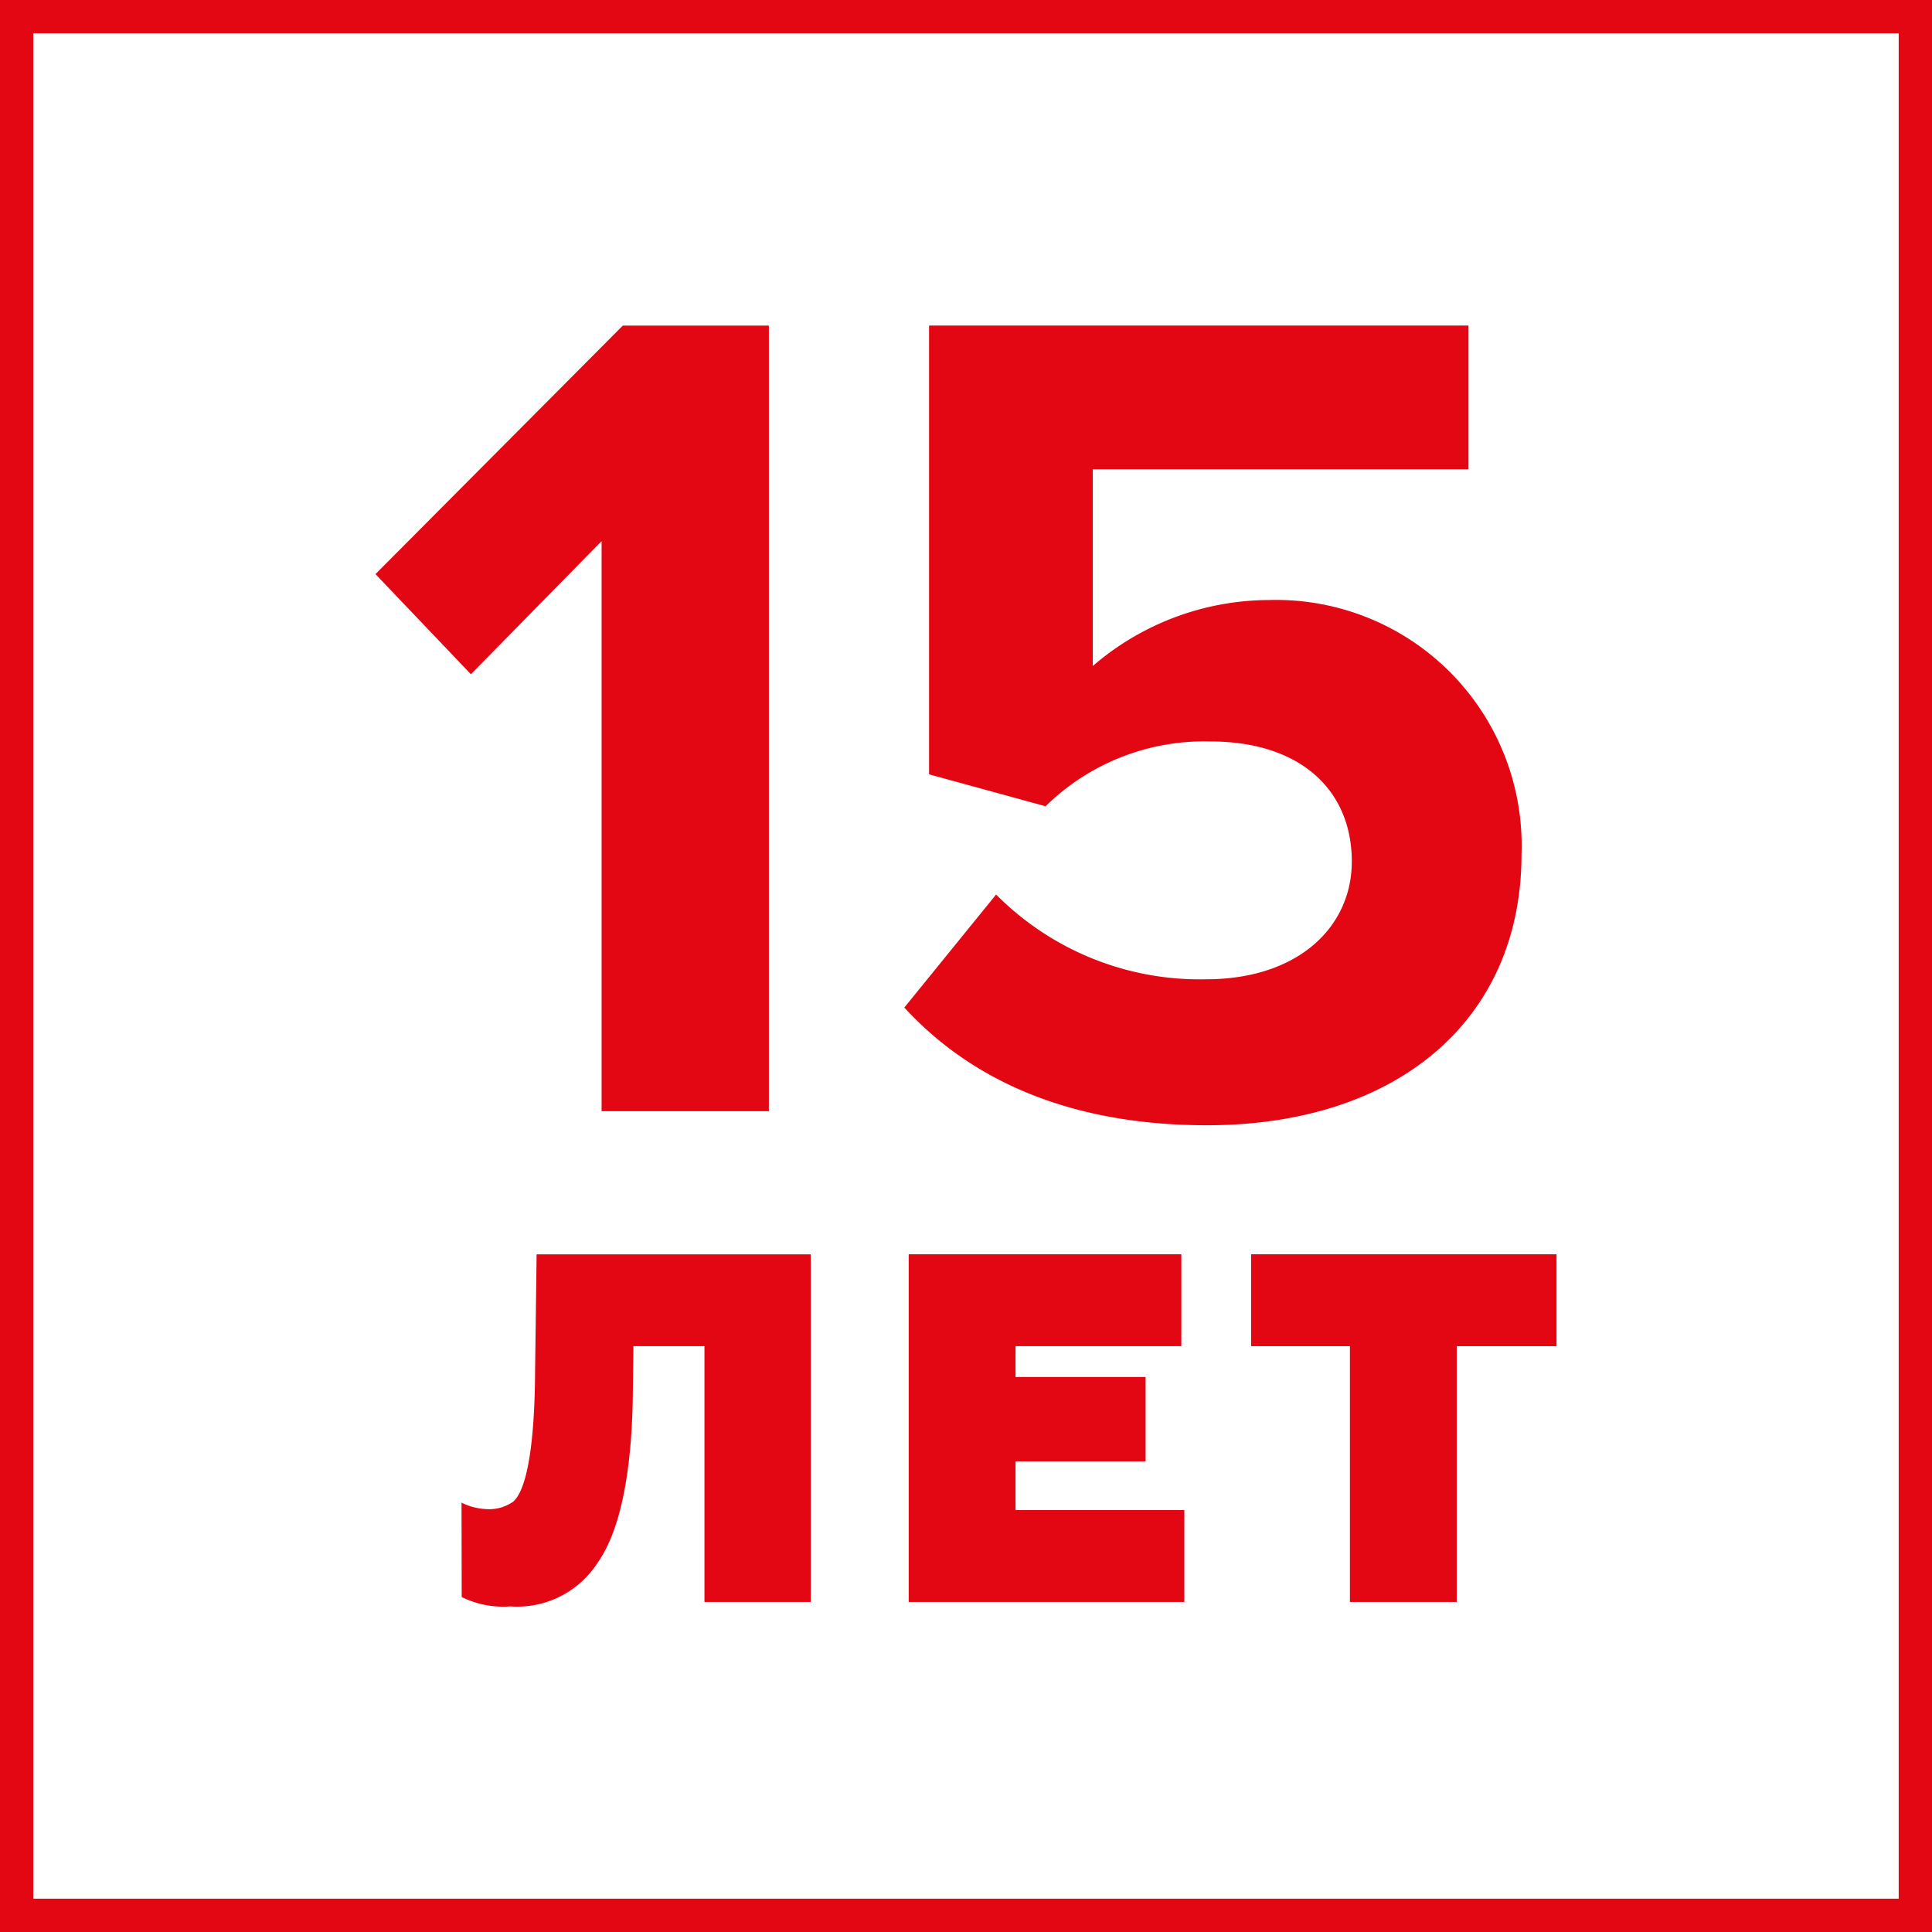 <svg id="Layer_1" data-name="Layer 1" xmlns="http://www.w3.org/2000/svg" viewBox="0 0 87 87">
  <defs>
    <style>
      .cls-1 {
        fill: #e30613;
      }
    </style>
  </defs>
  <title>15</title>
  <g>
    <polygon class="cls-1" points="27.091 50.038 34.623 50.038 34.623 14.662 28.046 14.662 16.908 25.853 21.205 30.361 27.091 24.368 27.091 50.038"/>
    <path class="cls-1" d="M41.64,46.164c3.022,3.288,7.477,5.3,13.631,5.3,8.538,0,14.161-4.72,14.161-12.2A11.058,11.058,0,0,0,58.08,27.813a12.207,12.207,0,0,0-7.953,2.97V21.925H67.045V15.454H42.754V35.662L48,37.1a10.194,10.194,0,0,1,7.426-2.918c4.03,0,6.364,2.175,6.364,5.41,0,2.918-2.386,5.3-6.577,5.3a12.914,12.914,0,0,1-9.44-3.818Z" transform="translate(-0.917 -0.793)"/>
    <path class="cls-1" d="M21.7,68.458a2.759,2.759,0,0,0,1.1.291,1.878,1.878,0,0,0,1.228-.336c.537-.469.964-2.169.985-5.9l.068-5.234H37.426V72.931H32.64V61.412h-3.2l-.023,1.879c-.022,3.825-.581,6.442-1.587,7.873A4.308,4.308,0,0,1,23.9,73.131a4.213,4.213,0,0,1-2.192-.423Z" transform="translate(-0.917 -0.793)"/>
    <polygon class="cls-1" points="40.92 72.138 40.92 56.482 53.197 56.482 53.197 60.619 45.731 60.619 45.731 62.007 51.587 62.007 51.587 65.808 45.731 65.808 45.731 68 53.332 68 53.332 72.138 40.92 72.138"/>
    <polygon class="cls-1" points="56.339 56.482 70.092 56.482 70.092 60.62 65.597 60.62 65.597 72.138 60.788 72.138 60.788 60.62 56.339 60.62 56.339 56.482"/>
  </g>
  <path class="cls-1" d="M86.417,2.293v84h-84v-84h84m1.5-1.5h-87v87h87v-87Z" transform="translate(-0.917 -0.793)"/>
</svg>
